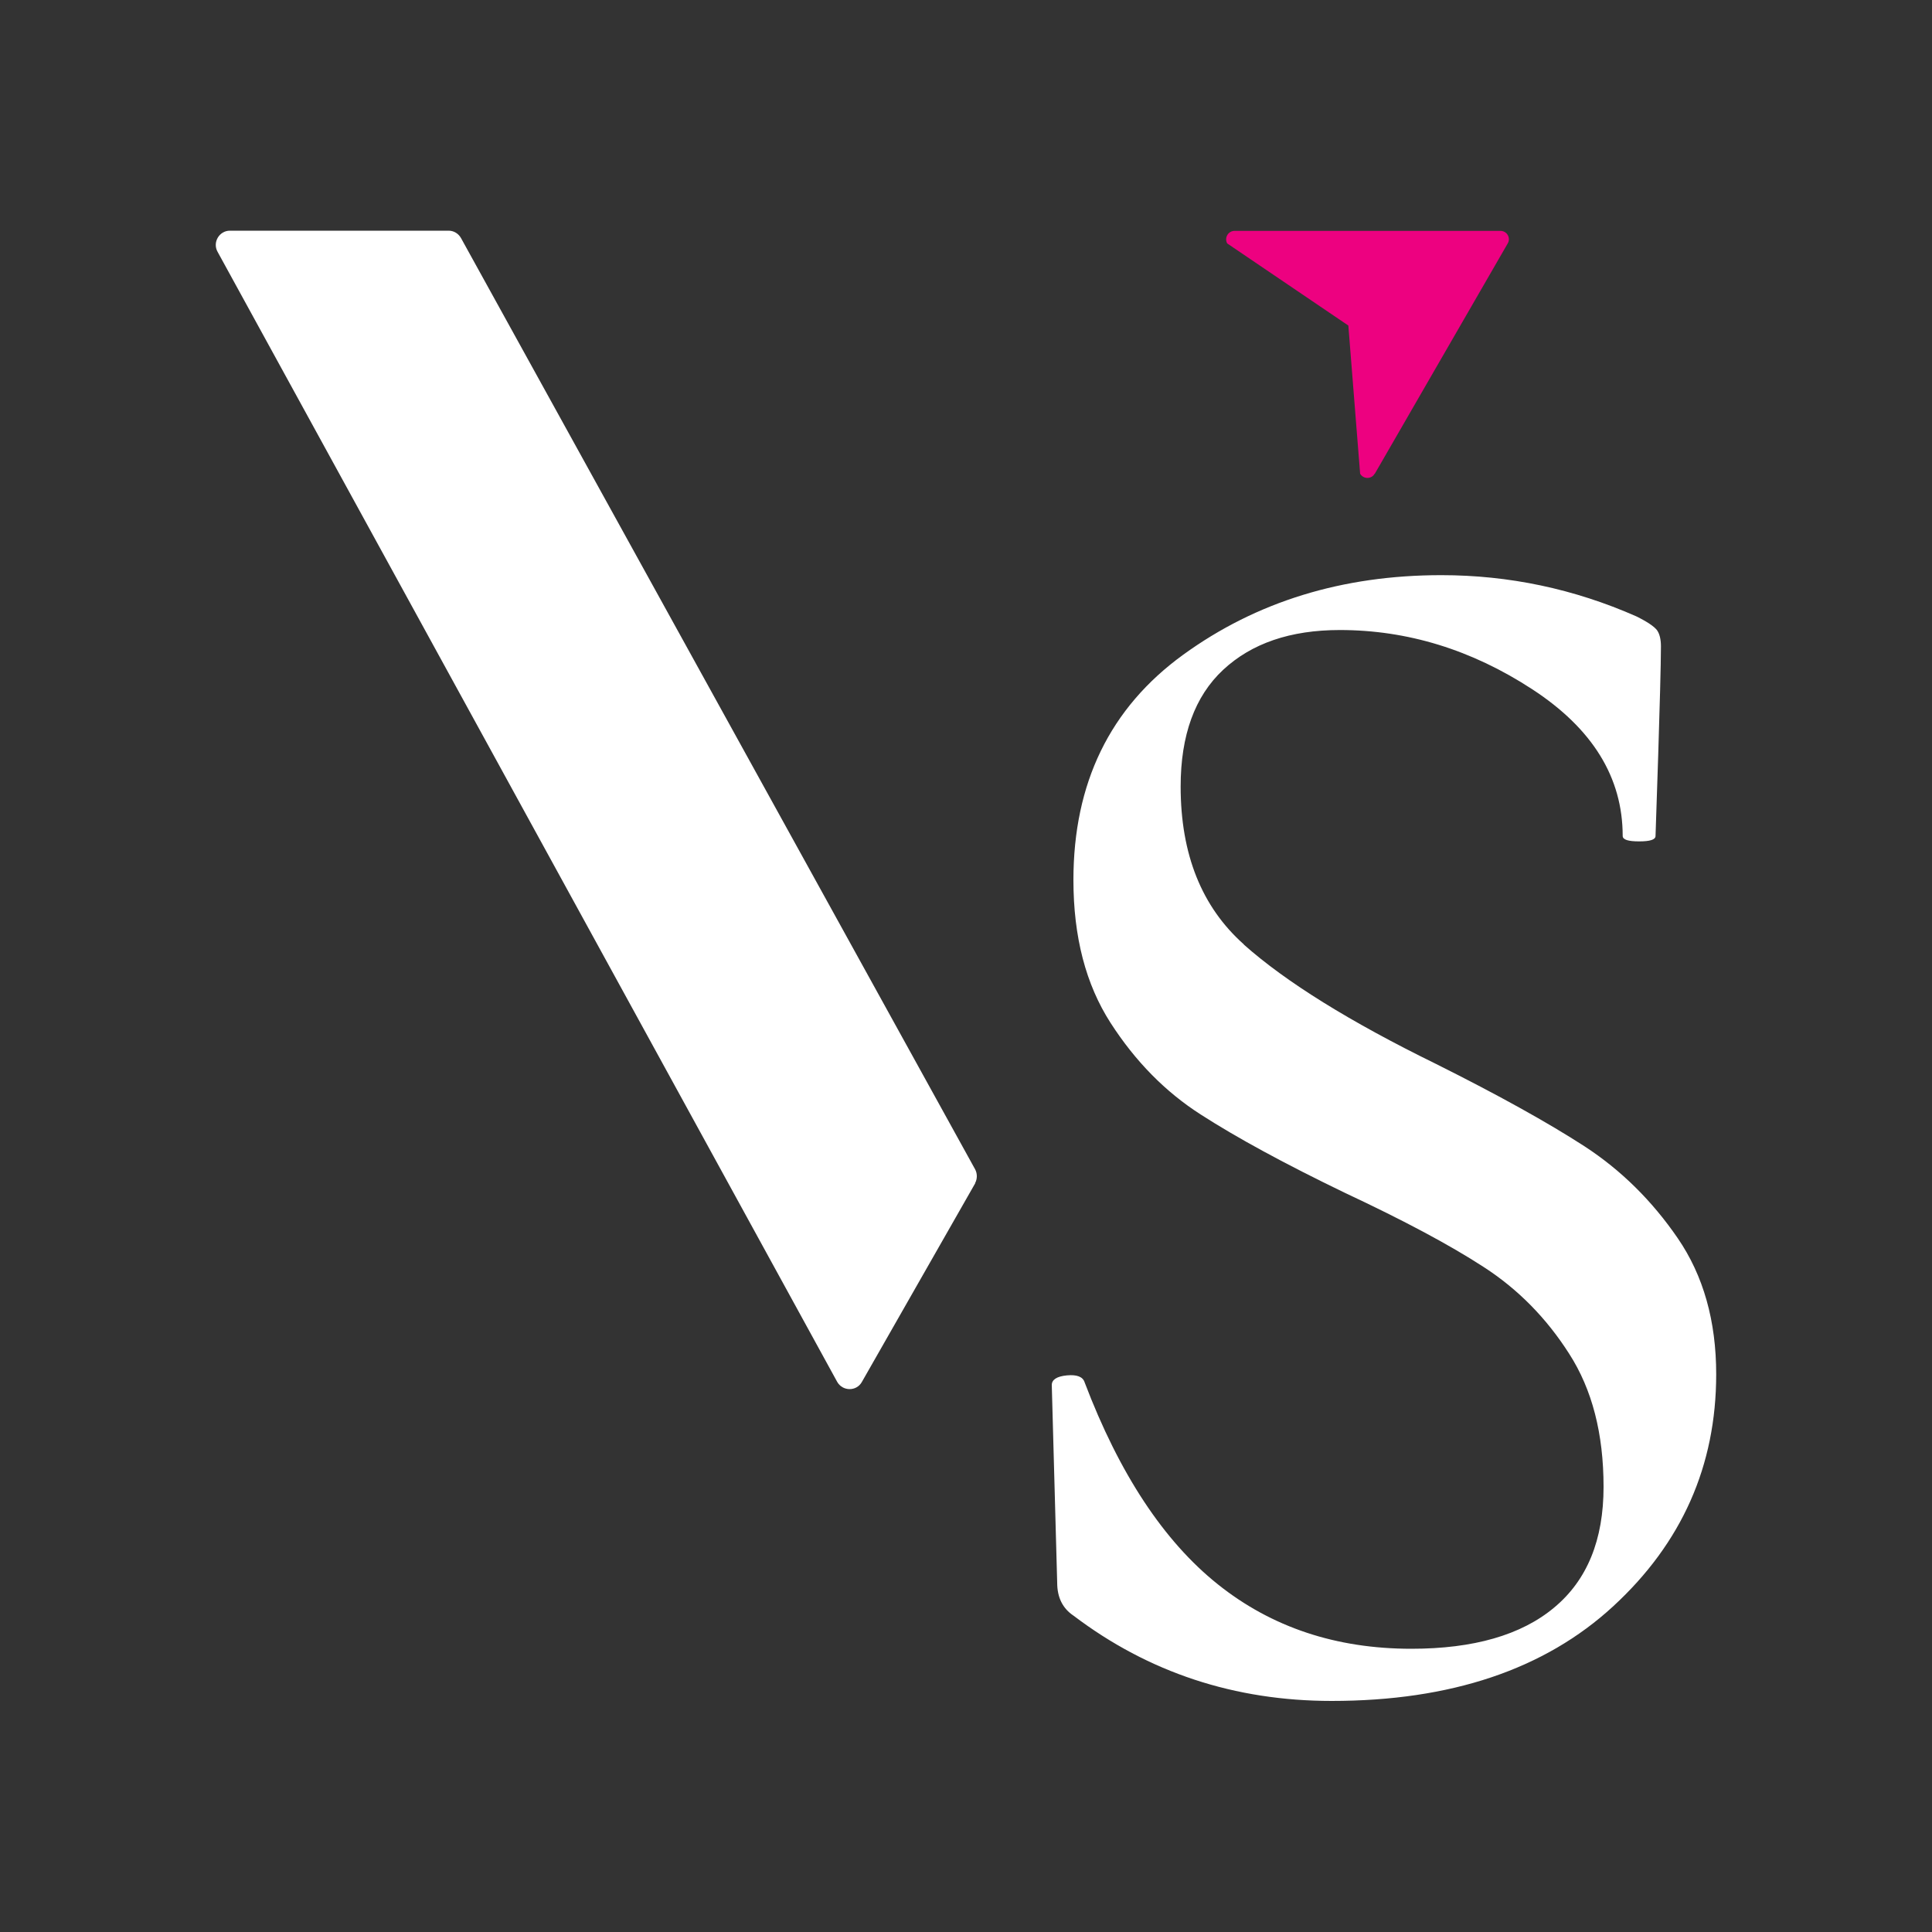 <?xml version="1.0" encoding="UTF-8"?><svg id="Layer_1" xmlns="http://www.w3.org/2000/svg" viewBox="0 0 100 100"><rect x="0" y="0" width="100" height="100" fill="#333333" stroke="none"/><path d="M64.38,48.89c2.18,1.94,5.5,4,9.95,6.18,3.22,1.61,5.78,3.03,7.68,4.26,1.89,1.23,3.5,2.82,4.83,4.76,1.33,1.94,1.99,4.29,1.99,7.04,0,4.74-1.78,8.74-5.33,12.01-3.55,3.27-8.41,4.9-14.57,4.9-5.02,0-9.48-1.47-13.36-4.41-.57-.38-.85-.95-.85-1.71l-.28-10.23c0-.28.26-.45.78-.5.52-.05.83.07.92.36,1.8,4.74,4.1,8.22,6.89,10.45,2.79,2.23,6.13,3.34,10.02,3.34,3.22,0,5.69-.71,7.39-2.13,1.71-1.42,2.56-3.5,2.56-6.25s-.59-5.04-1.78-6.89c-1.18-1.85-2.65-3.34-4.41-4.48-1.75-1.14-4.15-2.42-7.18-3.84-3.13-1.51-5.61-2.86-7.46-4.05-1.85-1.18-3.41-2.77-4.69-4.76-1.28-1.99-1.92-4.45-1.92-7.39,0-5.02,1.89-8.91,5.68-11.66,3.79-2.75,8.24-4.12,13.36-4.12,3.5,0,6.87.71,10.09,2.13.57.28.92.52,1.07.71.14.19.21.48.21.85,0,1.8-.28,9.81-.28,9.81,0,.19-.28.28-.85.28s-.85-.09-.85-.28c0-3.03-1.56-5.56-4.69-7.6-3.13-2.04-6.45-3.06-9.95-3.06-2.56,0-4.57.69-6.04,2.06-1.47,1.37-2.2,3.39-2.2,6.04,0,3.51,1.09,6.23,3.27,8.17Z" style="fill:#fff; stroke-width:0px;"/><path d="M71.16,24.52l6.88-11.92c.17-.29-.04-.65-.38-.65h-13.76c-.33,0-.54.36-.38.65l6.27,4.25.61,7.67c.17.29.59.29.75,0Z" style="fill:#ed0180; stroke-width:0px;"/><path d="M50.48,61.24l-5.87,10.29c-.28.5-1,.49-1.28-.01L11.26,13.03c-.27-.49.09-1.09.64-1.09h11.32c.27,0,.51.15.64.38l26.61,48.2c.12.22.12.5,0,.72Z" style="fill:#fff; stroke-width:0px;"/></svg>